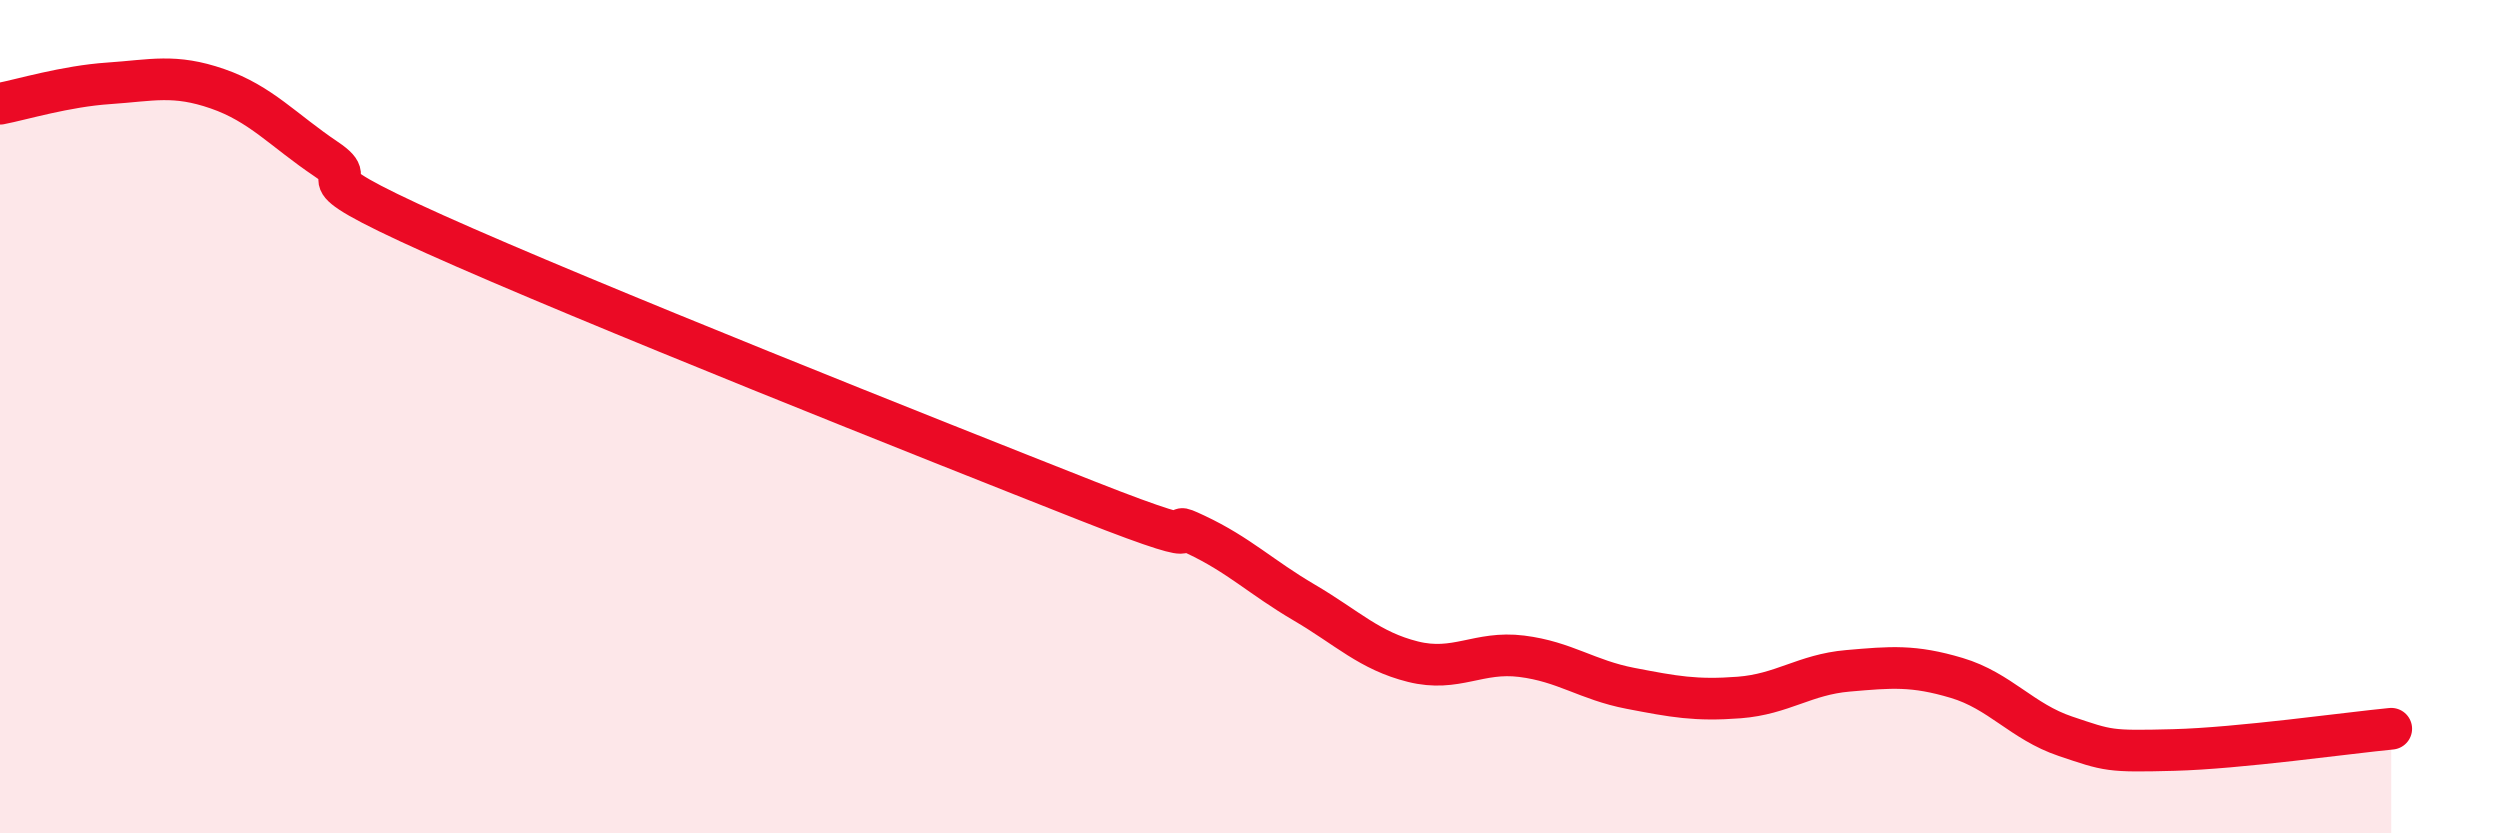 
    <svg width="60" height="20" viewBox="0 0 60 20" xmlns="http://www.w3.org/2000/svg">
      <path
        d="M 0,2.49 C 0.52,2.39 1.57,2.07 2.61,2 C 3.65,1.93 4.18,1.77 5.22,2.13 C 6.26,2.49 6.79,3.12 7.83,3.82 C 8.87,4.52 6.78,3.98 10.43,5.62 C 14.08,7.26 22.44,10.58 26.09,12.02 C 29.74,13.46 27.66,12.34 28.7,12.83 C 29.74,13.32 30.26,13.85 31.3,14.46 C 32.34,15.07 32.87,15.62 33.91,15.88 C 34.95,16.14 35.48,15.62 36.52,15.75 C 37.56,15.88 38.09,16.32 39.13,16.52 C 40.17,16.72 40.7,16.82 41.74,16.74 C 42.78,16.66 43.31,16.19 44.35,16.1 C 45.39,16.01 45.92,15.96 46.96,16.27 C 48,16.58 48.53,17.32 49.57,17.67 C 50.61,18.02 50.61,18.04 52.17,18 C 53.73,17.96 56.35,17.59 57.39,17.49L57.39 20L0 20Z"
        fill="#EB0A25"
        opacity="0.1"
        stroke-linecap="round"
        stroke-linejoin="round"
      />
      <path
        d="M 0,2.49 C 0.52,2.39 1.57,2.07 2.61,2 C 3.65,1.93 4.18,1.77 5.22,2.13 C 6.26,2.49 6.79,3.12 7.83,3.82 C 8.87,4.52 6.78,3.98 10.43,5.62 C 14.08,7.26 22.44,10.58 26.09,12.02 C 29.74,13.46 27.66,12.34 28.7,12.83 C 29.74,13.32 30.26,13.85 31.3,14.46 C 32.34,15.07 32.87,15.62 33.91,15.88 C 34.95,16.14 35.48,15.62 36.52,15.75 C 37.56,15.88 38.09,16.32 39.13,16.52 C 40.17,16.72 40.7,16.82 41.74,16.74 C 42.78,16.66 43.31,16.19 44.35,16.1 C 45.39,16.01 45.92,15.96 46.96,16.27 C 48,16.58 48.53,17.32 49.57,17.67 C 50.61,18.02 50.61,18.04 52.17,18 C 53.73,17.96 56.35,17.59 57.39,17.49"
        stroke="#EB0A25"
        stroke-width="1"
        fill="none"
        stroke-linecap="round"
        stroke-linejoin="round"
      />
    </svg>
  